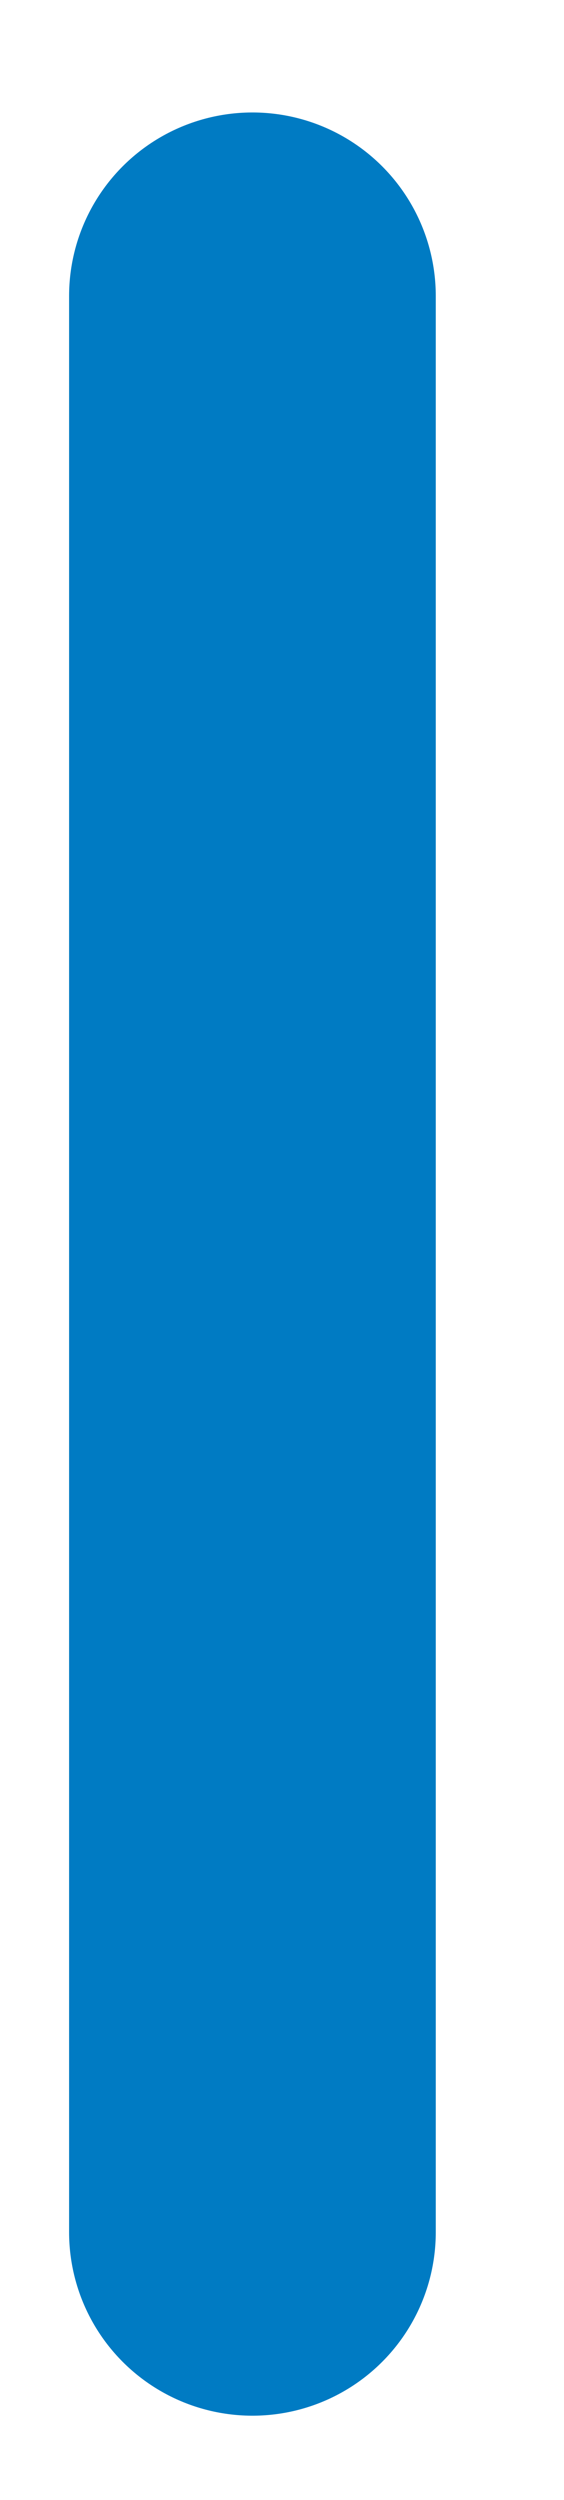 <?xml version="1.0" encoding="UTF-8"?><svg xmlns="http://www.w3.org/2000/svg" xmlns:xlink="http://www.w3.org/1999/xlink" xmlns:avocode="https://avocode.com/" id="SVGDoca32f2c6e556b459193aacd31a4c31622" width="7px" height="31px" version="1.1" viewBox="0 0 7 31" aria-hidden="true"><defs><linearGradient class="cerosgradient" data-cerosgradient="true" id="CerosGradient_ide5b9a434d" gradientUnits="userSpaceOnUse" x1="50%" y1="100%" x2="50%" y2="0%"><stop offset="0%" stop-color="#d1d1d1"/><stop offset="100%" stop-color="#d1d1d1"/></linearGradient><linearGradient/></defs><g><g><path d="M3.133,27.678v-24.008" fill-opacity="0" fill="#ffffff" stroke-linejoin="round" stroke-linecap="round" stroke-opacity="1" stroke="#007bc3" stroke-miterlimit="20" stroke-width="4.551"/></g></g></svg>